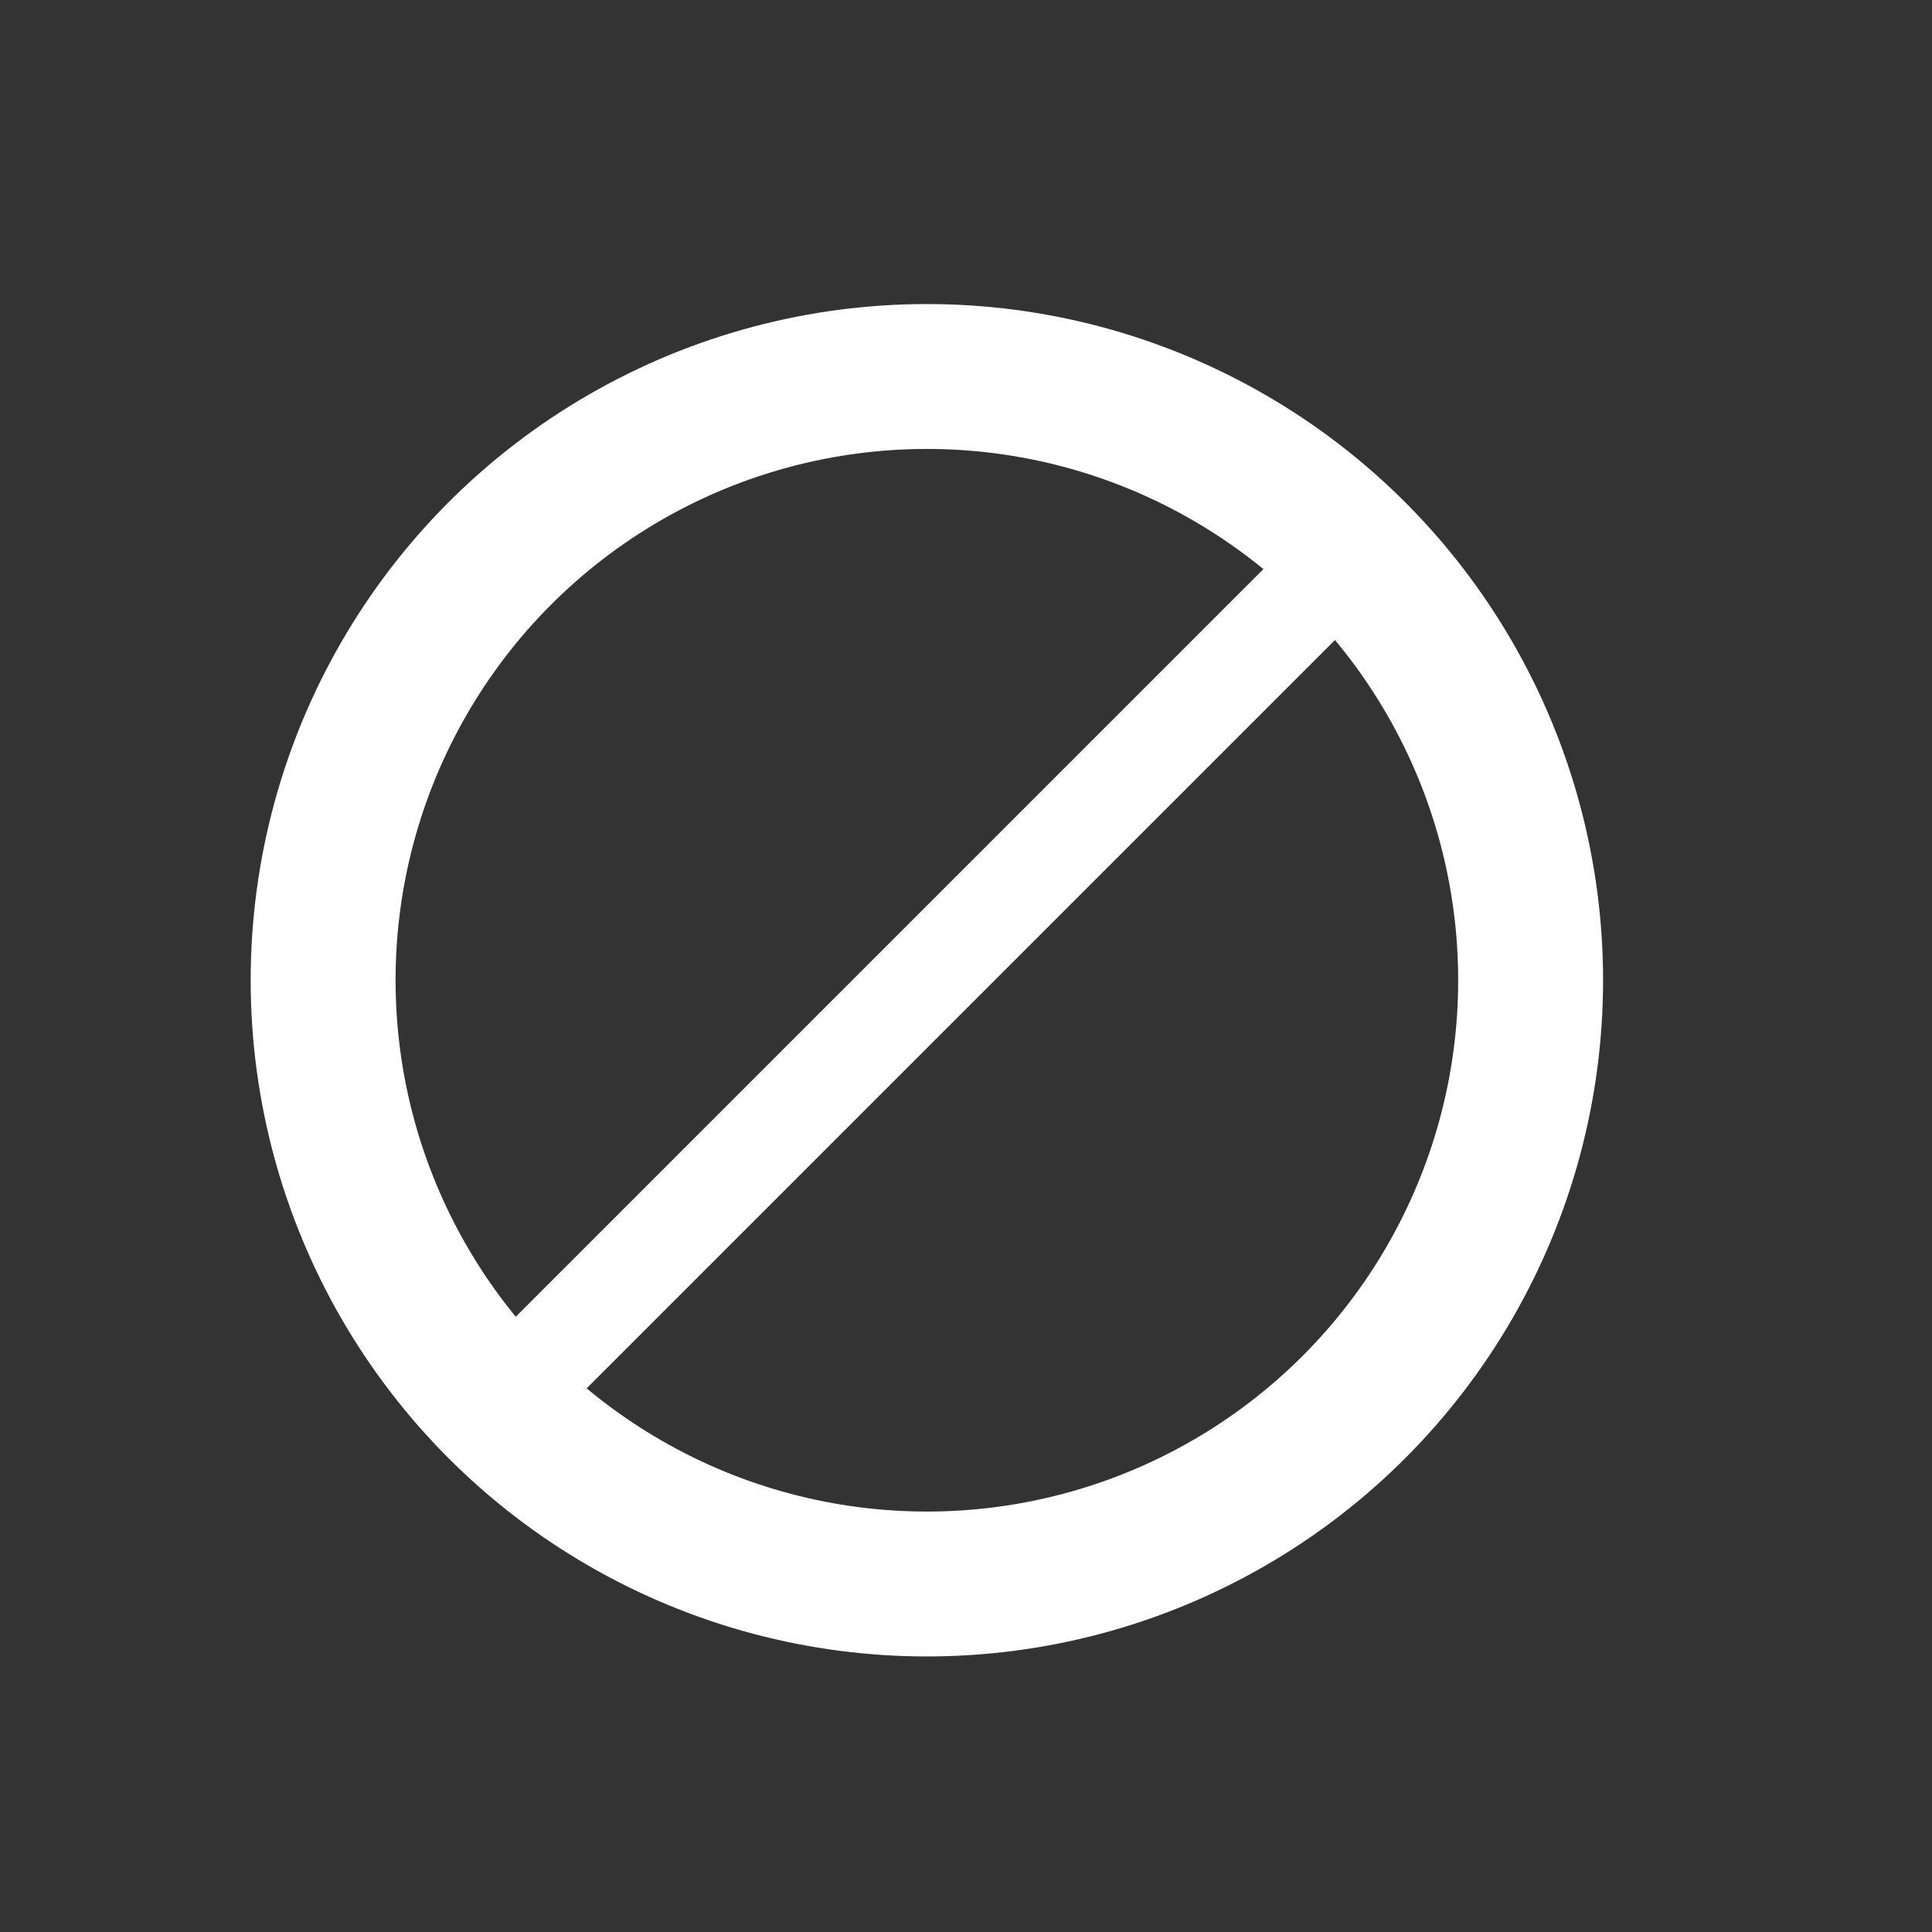 <svg id="Layer_1" data-name="Layer 1" xmlns="http://www.w3.org/2000/svg" viewBox="0 0 80 80"><rect x="0" y="0" width="80" height="80" fill="#333333" stroke="none"/><title>h</title><g id="Status-_W_" data-name="Status-(W)"><g id="LimitationControlOff"><g id="Group"><circle id="Oval-16" cx="38.38" cy="40.59" r="25" fill="none" stroke="#fff" stroke-width="6"/><path id="Rectangle-56-Copy" d="M20.94,54.94l2.95,2.95L55.71,26.07l-2.95-2.95L20.94,54.94h0Z" fill="#fff"/></g></g></g></svg>